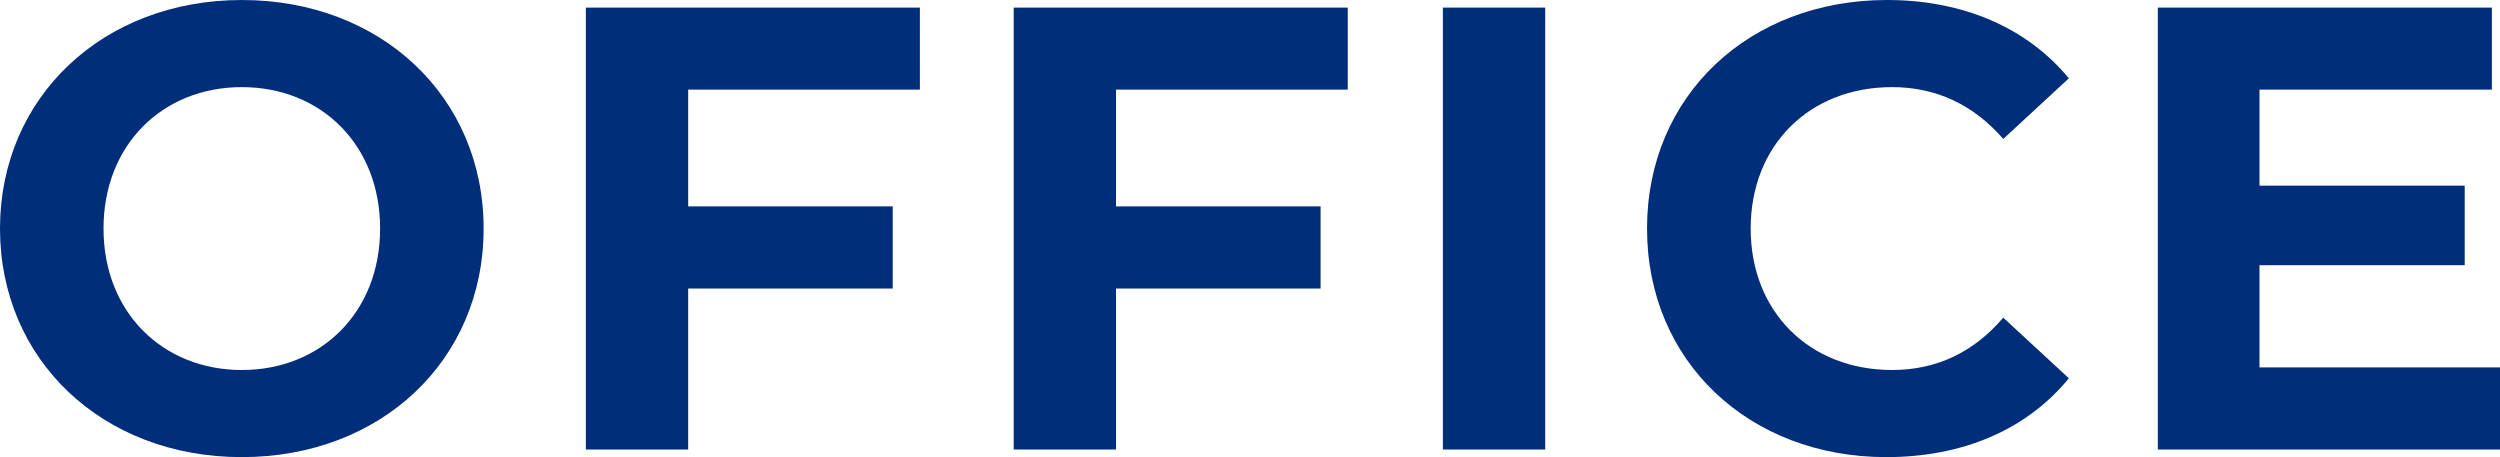 <?xml version="1.0" encoding="UTF-8"?><svg xmlns="http://www.w3.org/2000/svg" viewBox="0 0 190.54 34.84"><defs><style>.d{fill:#012e7b;}</style></defs><g id="a"/><g id="b"><g id="c"><g><path class="d" d="M18.43,34.84c10.59,0,18.43-7.36,18.43-17.42S29.02,0,18.43,0,0,7.41,0,17.42s7.8,17.42,18.43,17.42Zm0-6.64c-6.01,0-10.54-4.38-10.54-10.78S12.41,6.64,18.43,6.64s10.54,4.38,10.54,10.78-4.52,10.78-10.54,10.78Z"/><path class="d" d="M70.11,6.83V.58h-25.46V34.26h7.8v-12.27h15.59v-6.26h-15.59V6.83h17.66Z"/><path class="d" d="M102.72,6.83V.58h-25.46V34.26h7.8v-12.27h15.59v-6.26h-15.59V6.83h17.66Z"/><path class="d" d="M109.97,34.26h7.8V.58h-7.8V34.26Z"/><path class="d" d="M143.77,34.84c5.87,0,10.73-2.12,13.91-6.01l-5-4.62c-2.26,2.65-5.1,3.99-8.47,3.99-6.3,0-10.78-4.43-10.78-10.78s4.48-10.78,10.78-10.78c3.37,0,6.21,1.35,8.47,3.95l5-4.62c-3.18-3.85-8.04-5.97-13.86-5.97-10.49,0-18.29,7.27-18.29,17.42s7.8,17.42,18.24,17.42Z"/><path class="d" d="M172.21,28.01v-7.8h15.64v-6.06h-15.64V6.83h17.71V.58h-25.46V34.26h26.08v-6.26h-18.33Z"/></g></g></g></svg>